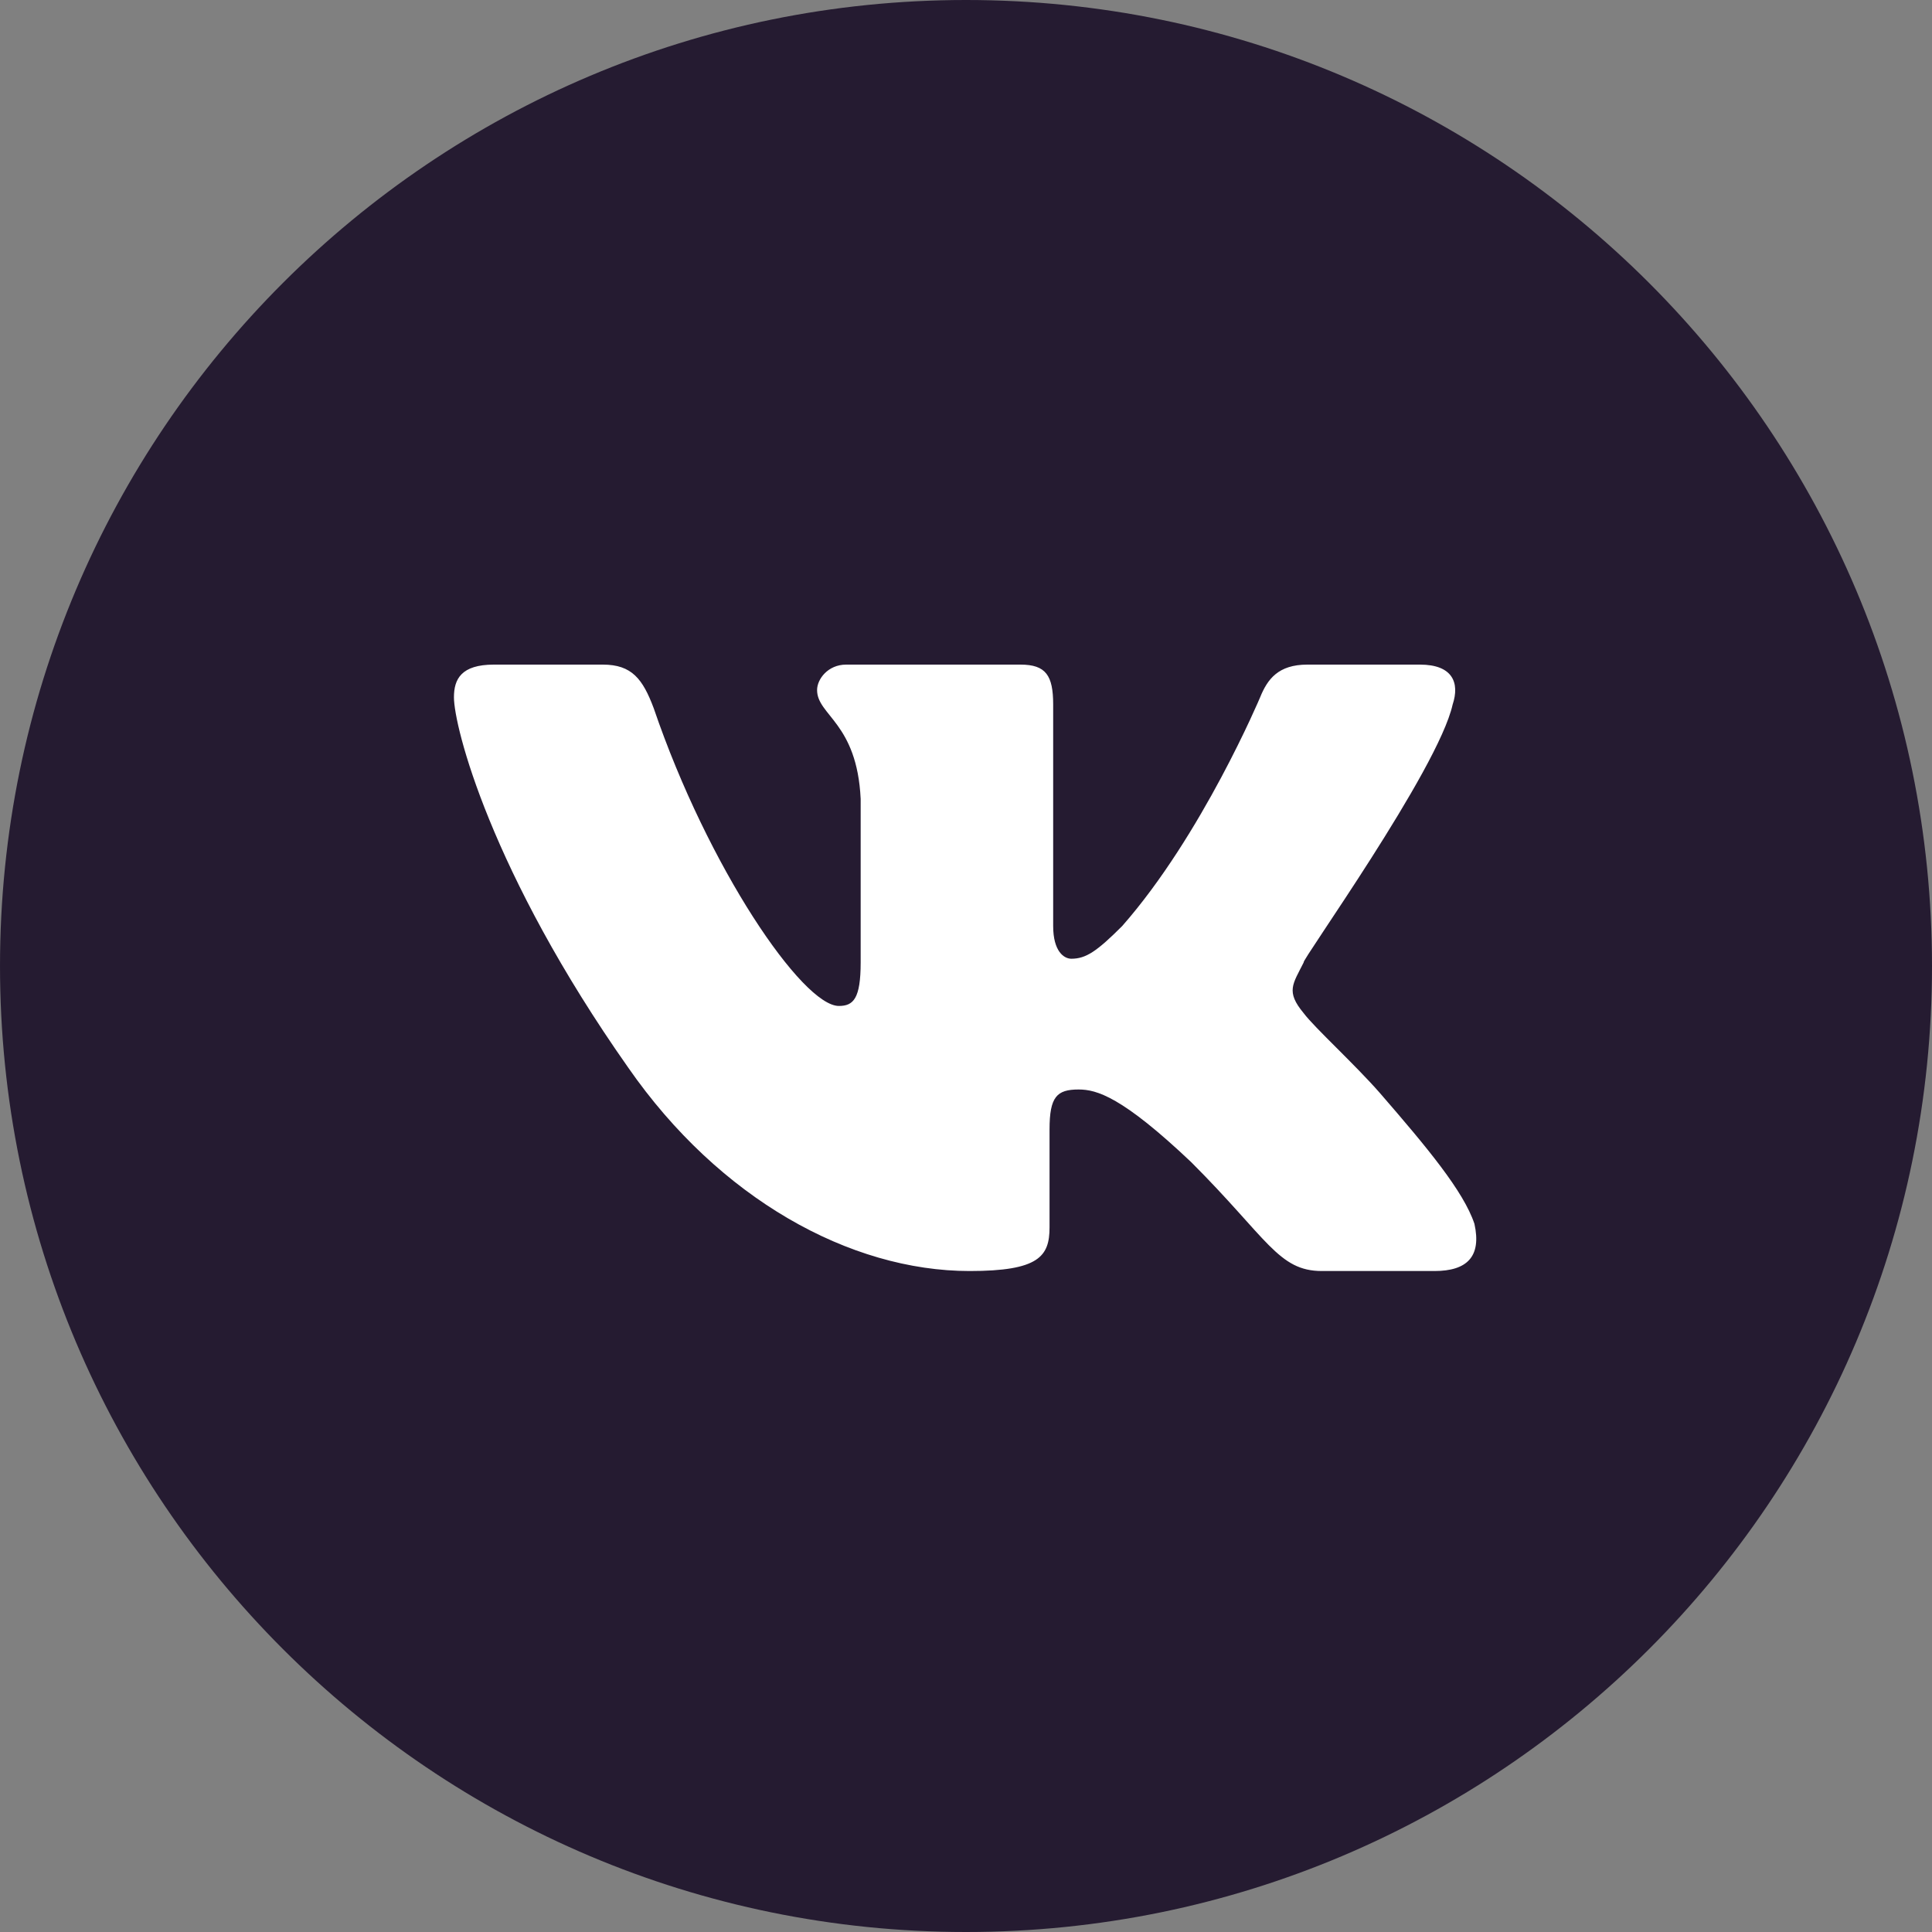 <?xml version="1.0" encoding="UTF-8"?> <svg xmlns="http://www.w3.org/2000/svg" width="25" height="25" viewBox="0 0 25 25" fill="none"><rect x="0" y="0" width="25" height="25" fill="#808080" stroke="none"/> <path d="M12.5 25C19.404 25 25 19.404 25 12.5C25 5.596 19.404 0 12.5 0C5.596 0 6.10352e-05 5.596 6.10352e-05 12.5C6.10352e-05 19.404 5.596 25 12.5 25Z" fill="#251B31"></path> <path fill-rule="evenodd" clip-rule="evenodd" d="M18.797 9.117C18.891 8.835 18.797 8.6 18.374 8.6H16.917C16.541 8.6 16.401 8.788 16.306 9.023C16.306 9.023 15.555 10.808 14.521 11.983C14.192 12.312 14.051 12.406 13.863 12.406C13.769 12.406 13.628 12.312 13.628 11.983V9.117C13.628 8.741 13.534 8.6 13.205 8.6H10.949C10.714 8.6 10.573 8.788 10.573 8.929C10.573 9.258 11.09 9.351 11.137 10.338V12.453C11.137 12.923 11.043 13.017 10.855 13.017C10.385 13.017 9.164 11.231 8.459 9.164C8.318 8.788 8.177 8.6 7.801 8.6H6.391C5.968 8.6 5.874 8.788 5.874 9.023C5.874 9.398 6.344 11.278 8.13 13.816C9.305 15.508 10.996 16.447 12.547 16.447C13.44 16.447 13.581 16.259 13.581 15.883V14.615C13.581 14.192 13.675 14.098 13.957 14.098C14.192 14.098 14.521 14.192 15.414 15.038C16.401 16.024 16.541 16.447 17.105 16.447H18.562C18.985 16.447 19.173 16.259 19.079 15.836C18.938 15.414 18.468 14.85 17.857 14.145C17.528 13.769 17.011 13.299 16.87 13.111C16.635 12.829 16.729 12.735 16.87 12.453C16.823 12.453 18.609 9.962 18.797 9.117Z" fill="white"></path> </svg> 